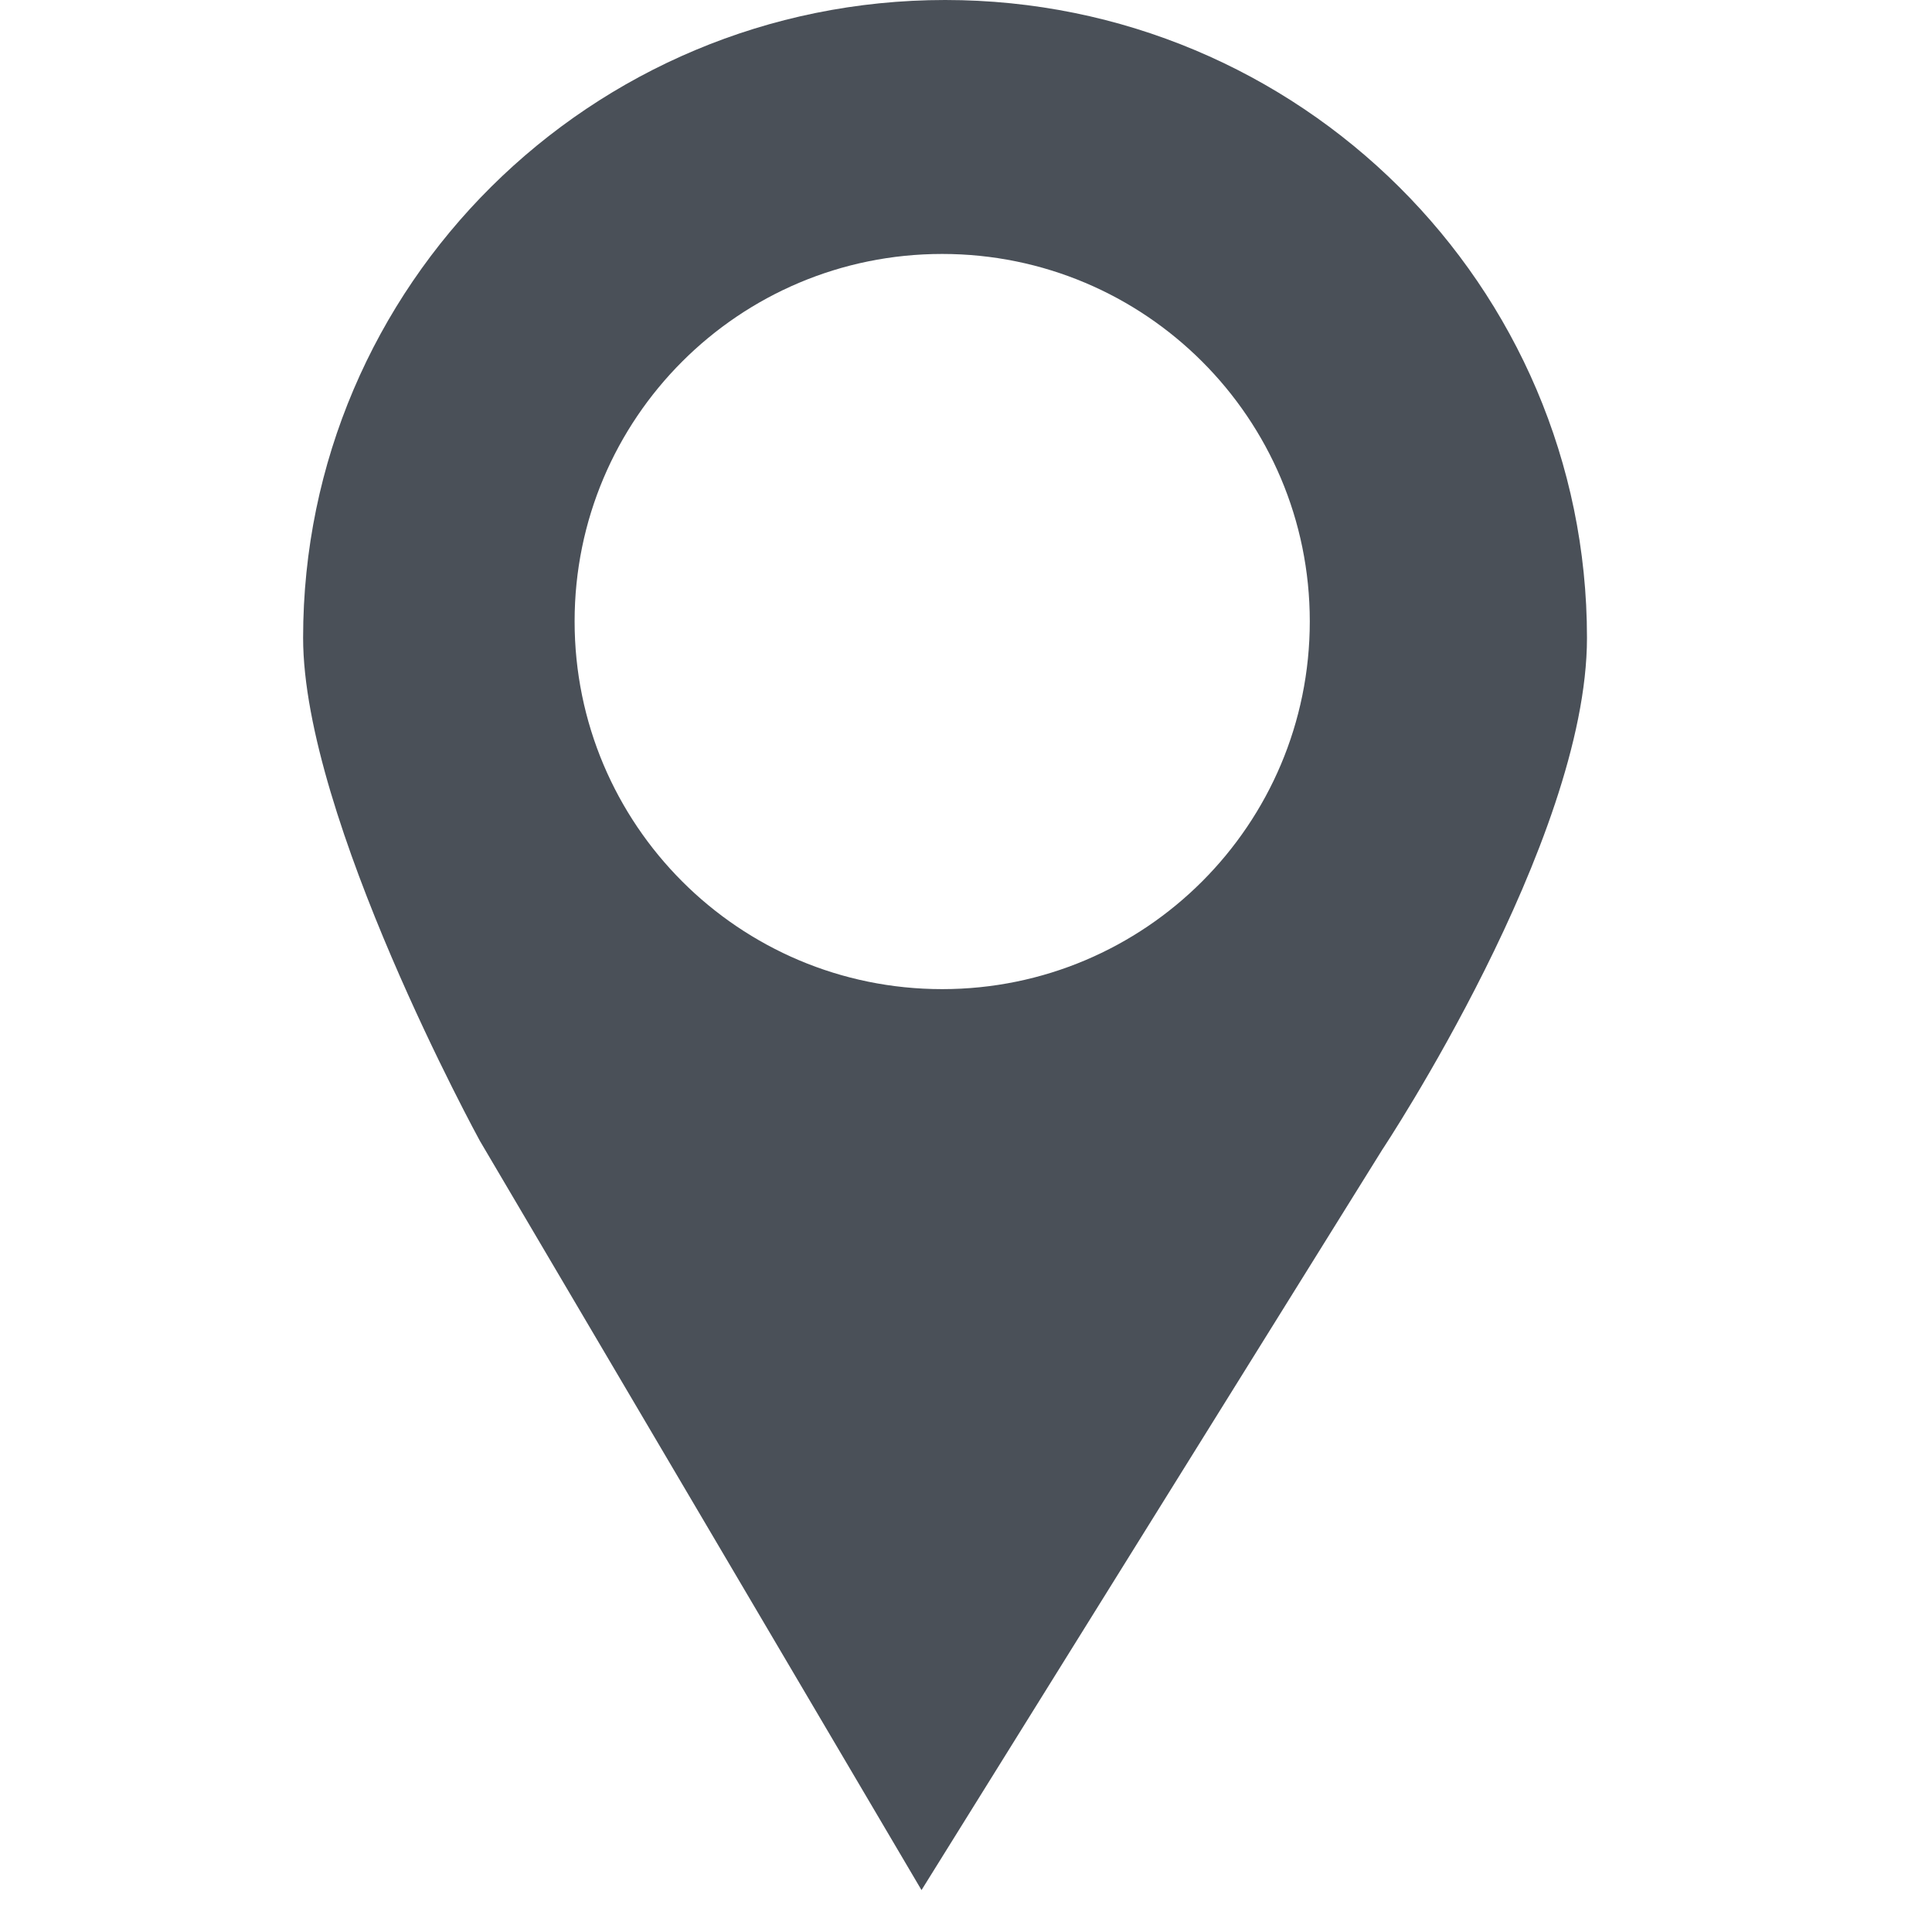 <svg width="36" height="36" viewBox="0 0 36 36" fill="none" xmlns="http://www.w3.org/2000/svg">
<g clip-path="url(#clip0)">
<path d="M17.612 0C11.005 0 5.648 5.321 5.648 11.885C5.648 15.243 8.942 21.259 8.942 21.259L17.171 35.219L25.757 21.422C25.757 21.422 29.571 15.682 29.571 11.885C29.572 5.321 24.216 0 17.612 0ZM17.556 18.431C13.772 18.431 10.707 15.366 10.707 11.578C10.707 7.795 13.771 4.732 17.556 4.732C21.338 4.732 24.406 7.795 24.406 11.578C24.406 15.366 21.338 18.431 17.556 18.431Z" fill="#4A5058"/>
</g>
<defs>
<clipPath id="clip0">
<rect width="35.219" height="35.219" fill="white"/>
</clipPath>
</defs>
</svg>
